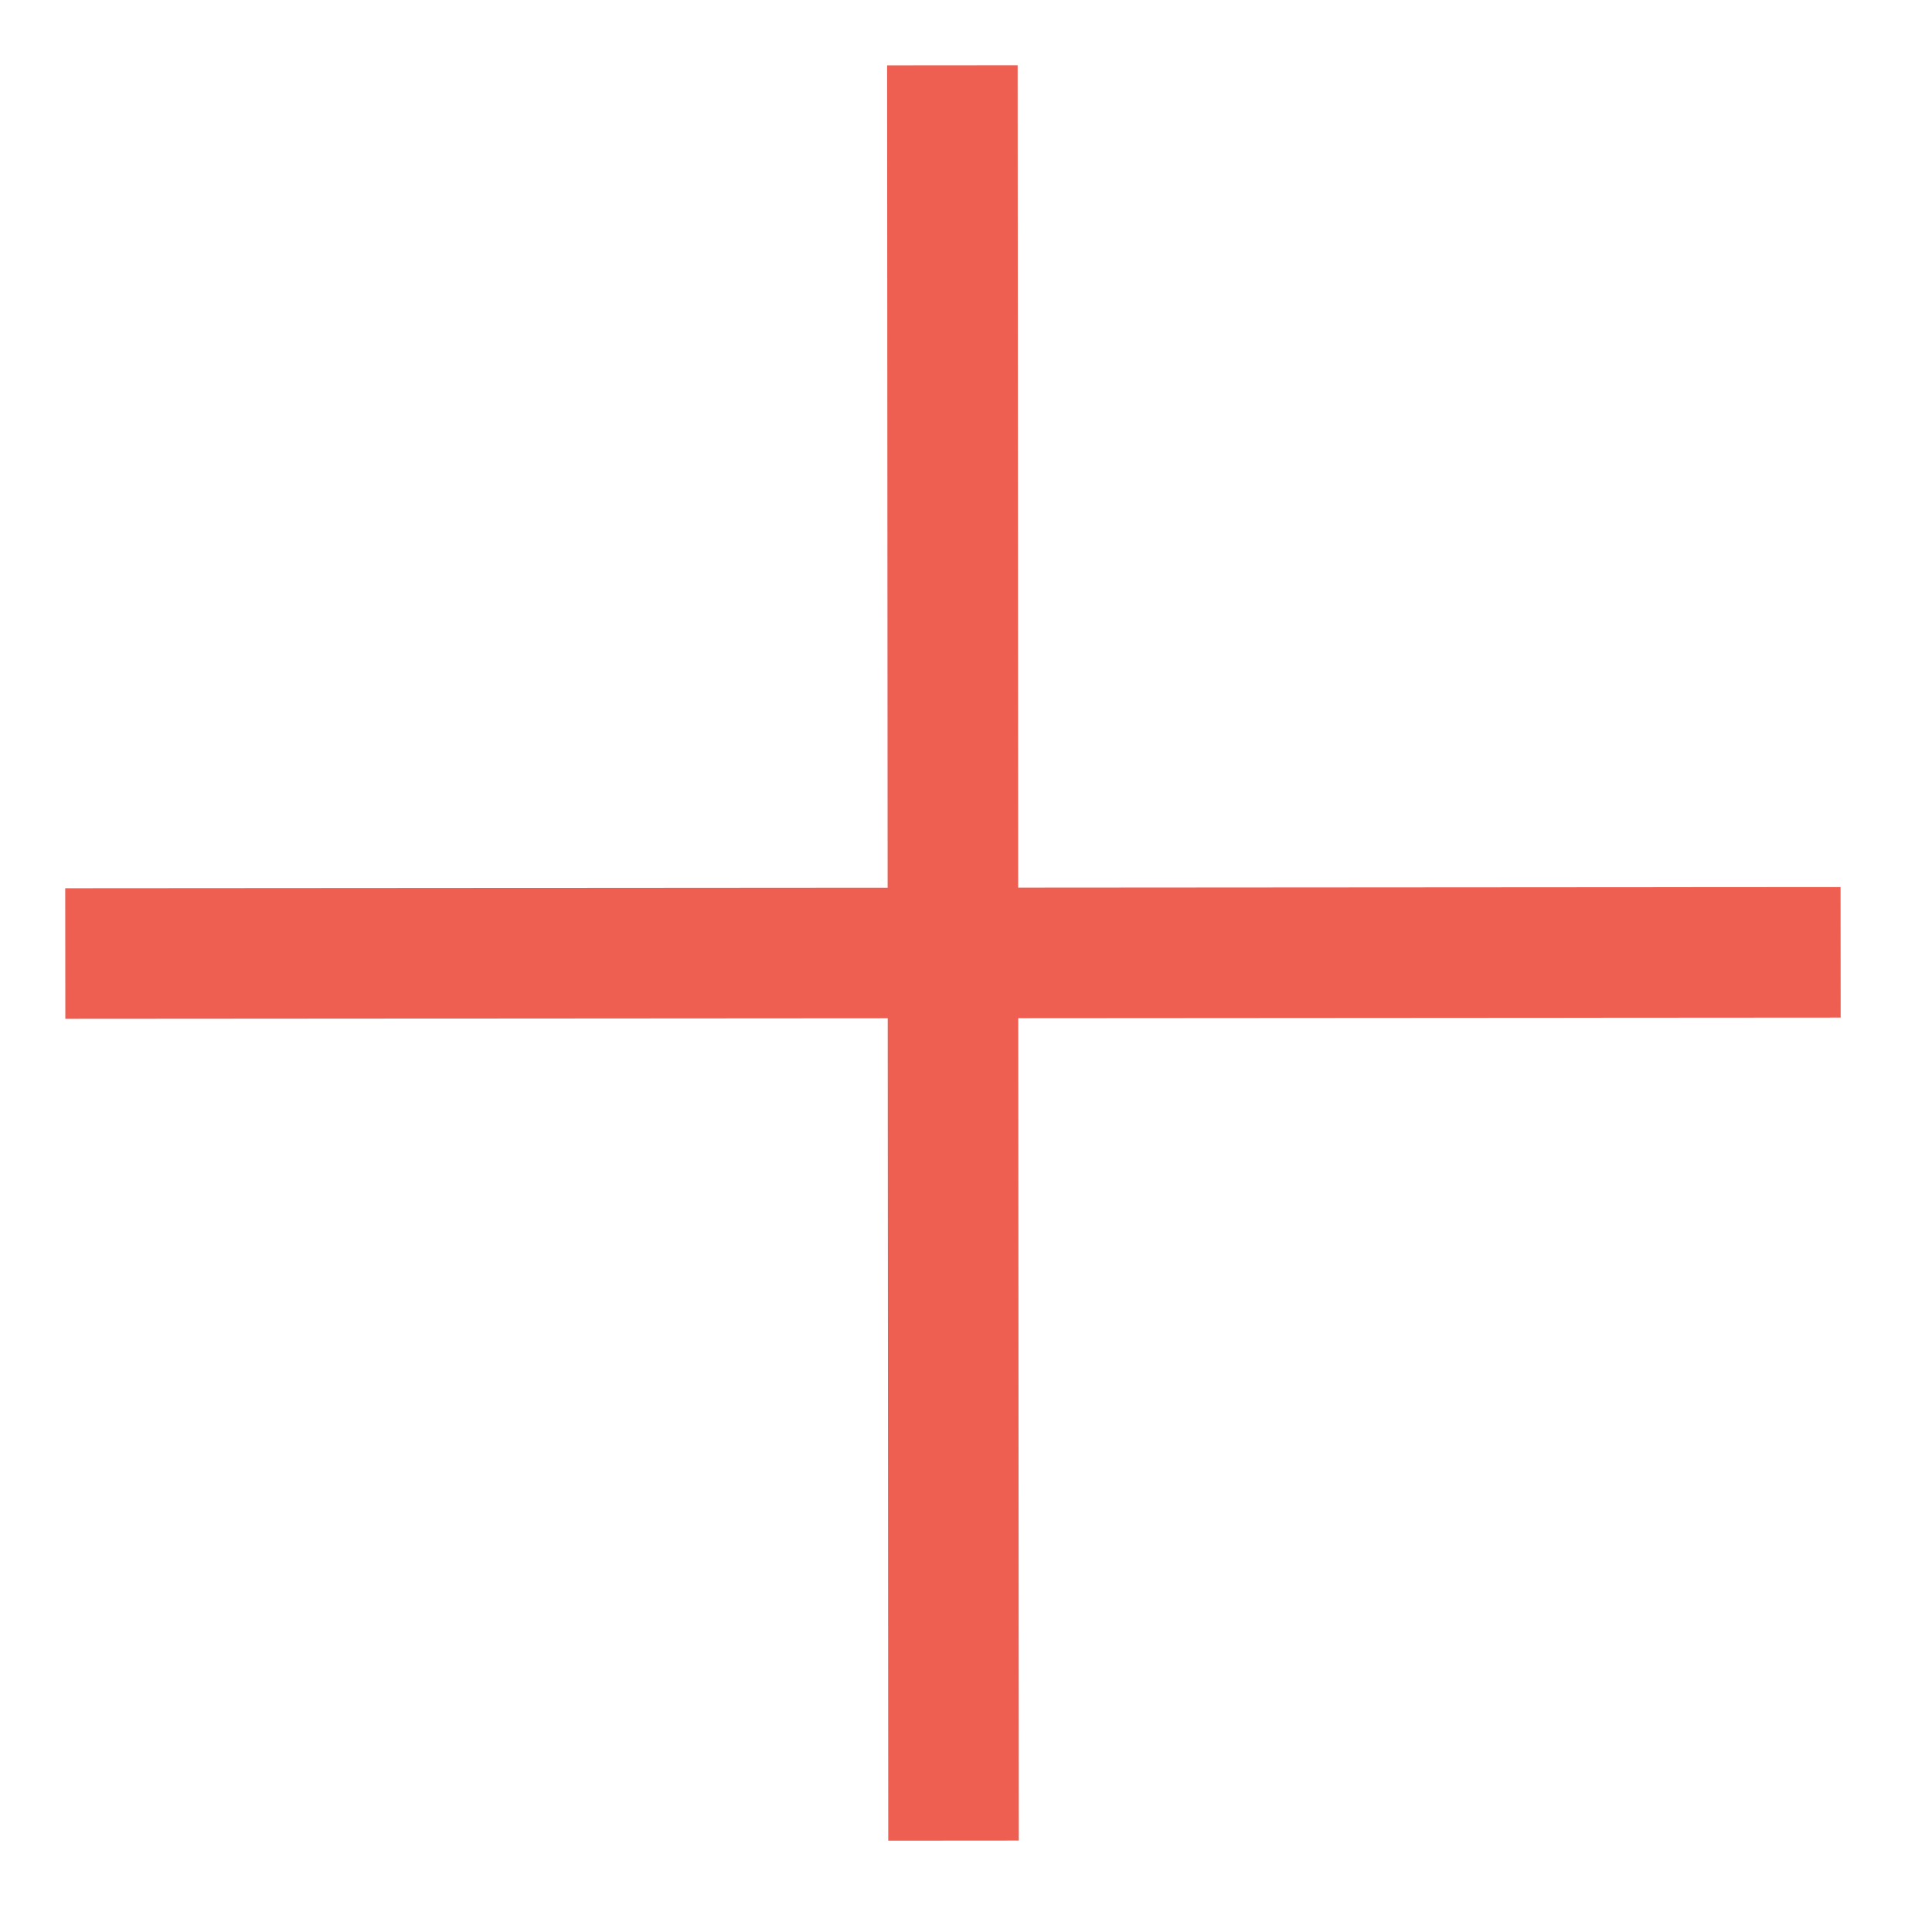 <svg width="37" height="37" viewBox="0 0 37 37" fill="none" xmlns="http://www.w3.org/2000/svg">
<g clip-path="url(#clip0_1_2)">
<path d="M19.511 35.249L19.489 1.249L16.989 1.251L17.011 35.251L19.511 35.249Z" fill="#EE5F52"/>
<path d="M35.249 16.988L1.249 17.011L1.251 19.511L35.251 19.488L35.249 16.988Z" fill="#EE5F52"/>
</g>
<defs>
<clipPath id="clip0_1_2">
<rect width="25.809" height="25.809" fill="white" transform="translate(18.238) rotate(44.963)"/>
</clipPath>
</defs>
</svg>
